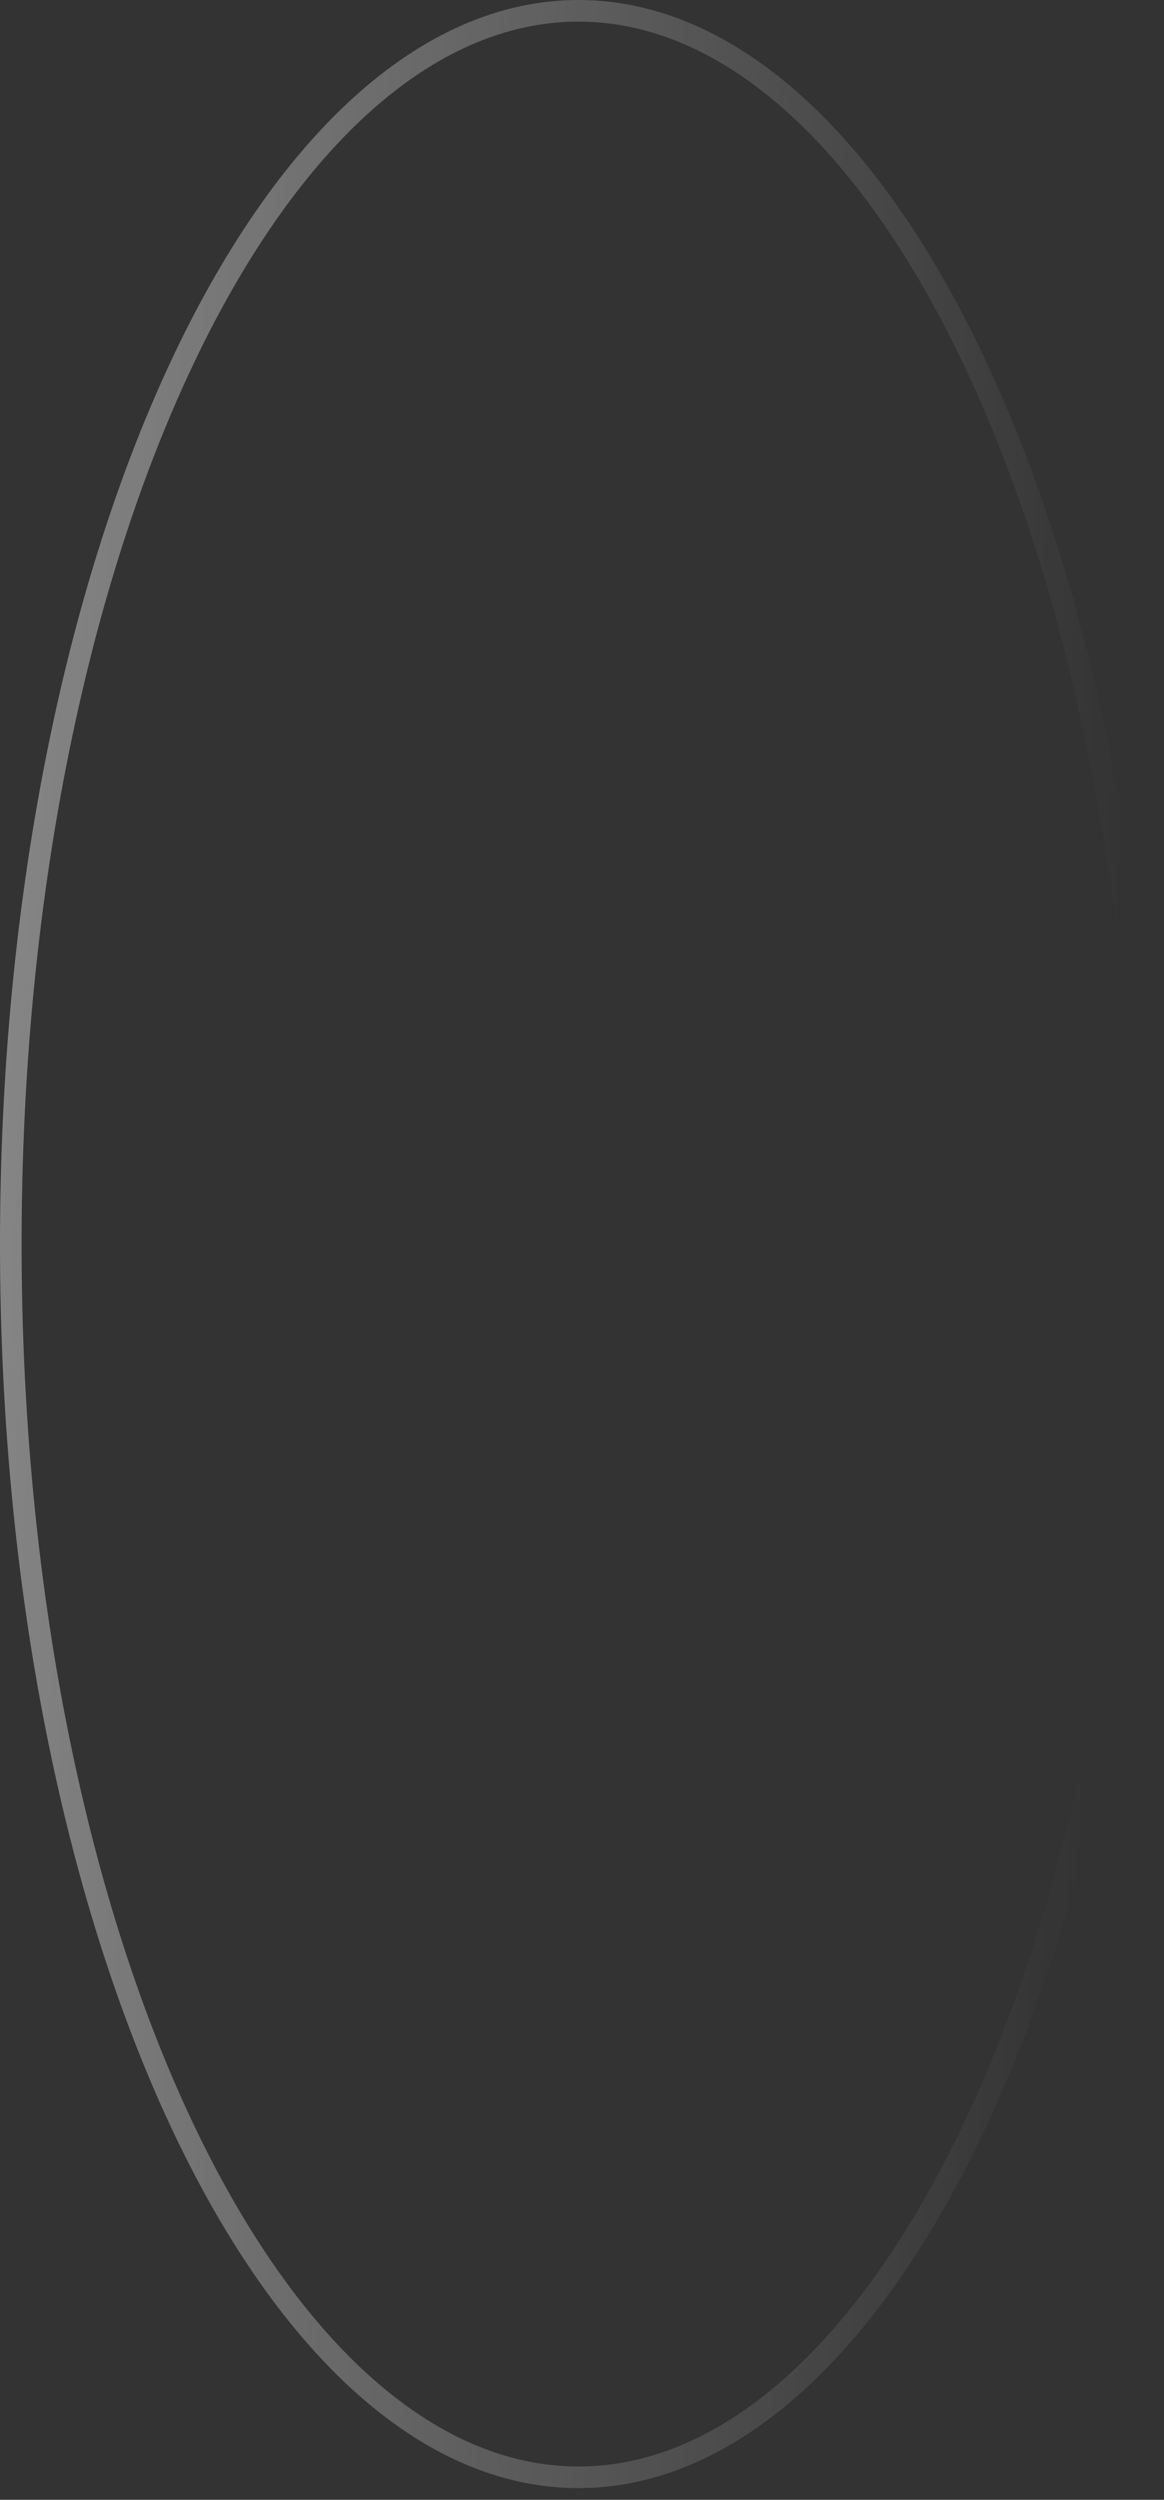 <svg width="96" height="206" viewBox="0 0 96 206" fill="none" xmlns="http://www.w3.org/2000/svg">
<rect x="0" y="0" width="96" height="206" fill="#333333" stroke="none"/>
<path opacity="0.4" d="M47.706 0.891C60.327 0.891 72.032 11.919 80.633 30.402C89.2 48.812 94.522 74.309 94.522 102.519C94.522 130.728 89.2 156.224 80.633 174.634C72.032 193.117 60.327 204.146 47.706 204.146C35.085 204.145 23.381 193.117 14.78 174.634C6.213 156.224 0.891 130.728 0.891 102.519C0.891 74.309 6.213 48.812 14.78 30.402C23.381 11.919 35.085 0.891 47.706 0.891Z" stroke="url(#paint0_linear_1440_3258)" stroke-width="1.781"/>
<defs>
<linearGradient id="paint0_linear_1440_3258" x1="91.437" y1="102.518" x2="-0.074" y2="98.79" gradientUnits="userSpaceOnUse">
<stop stop-color="white" stop-opacity="0"/>
<stop offset="1" stop-color="white"/>
</linearGradient>
</defs>
</svg>
